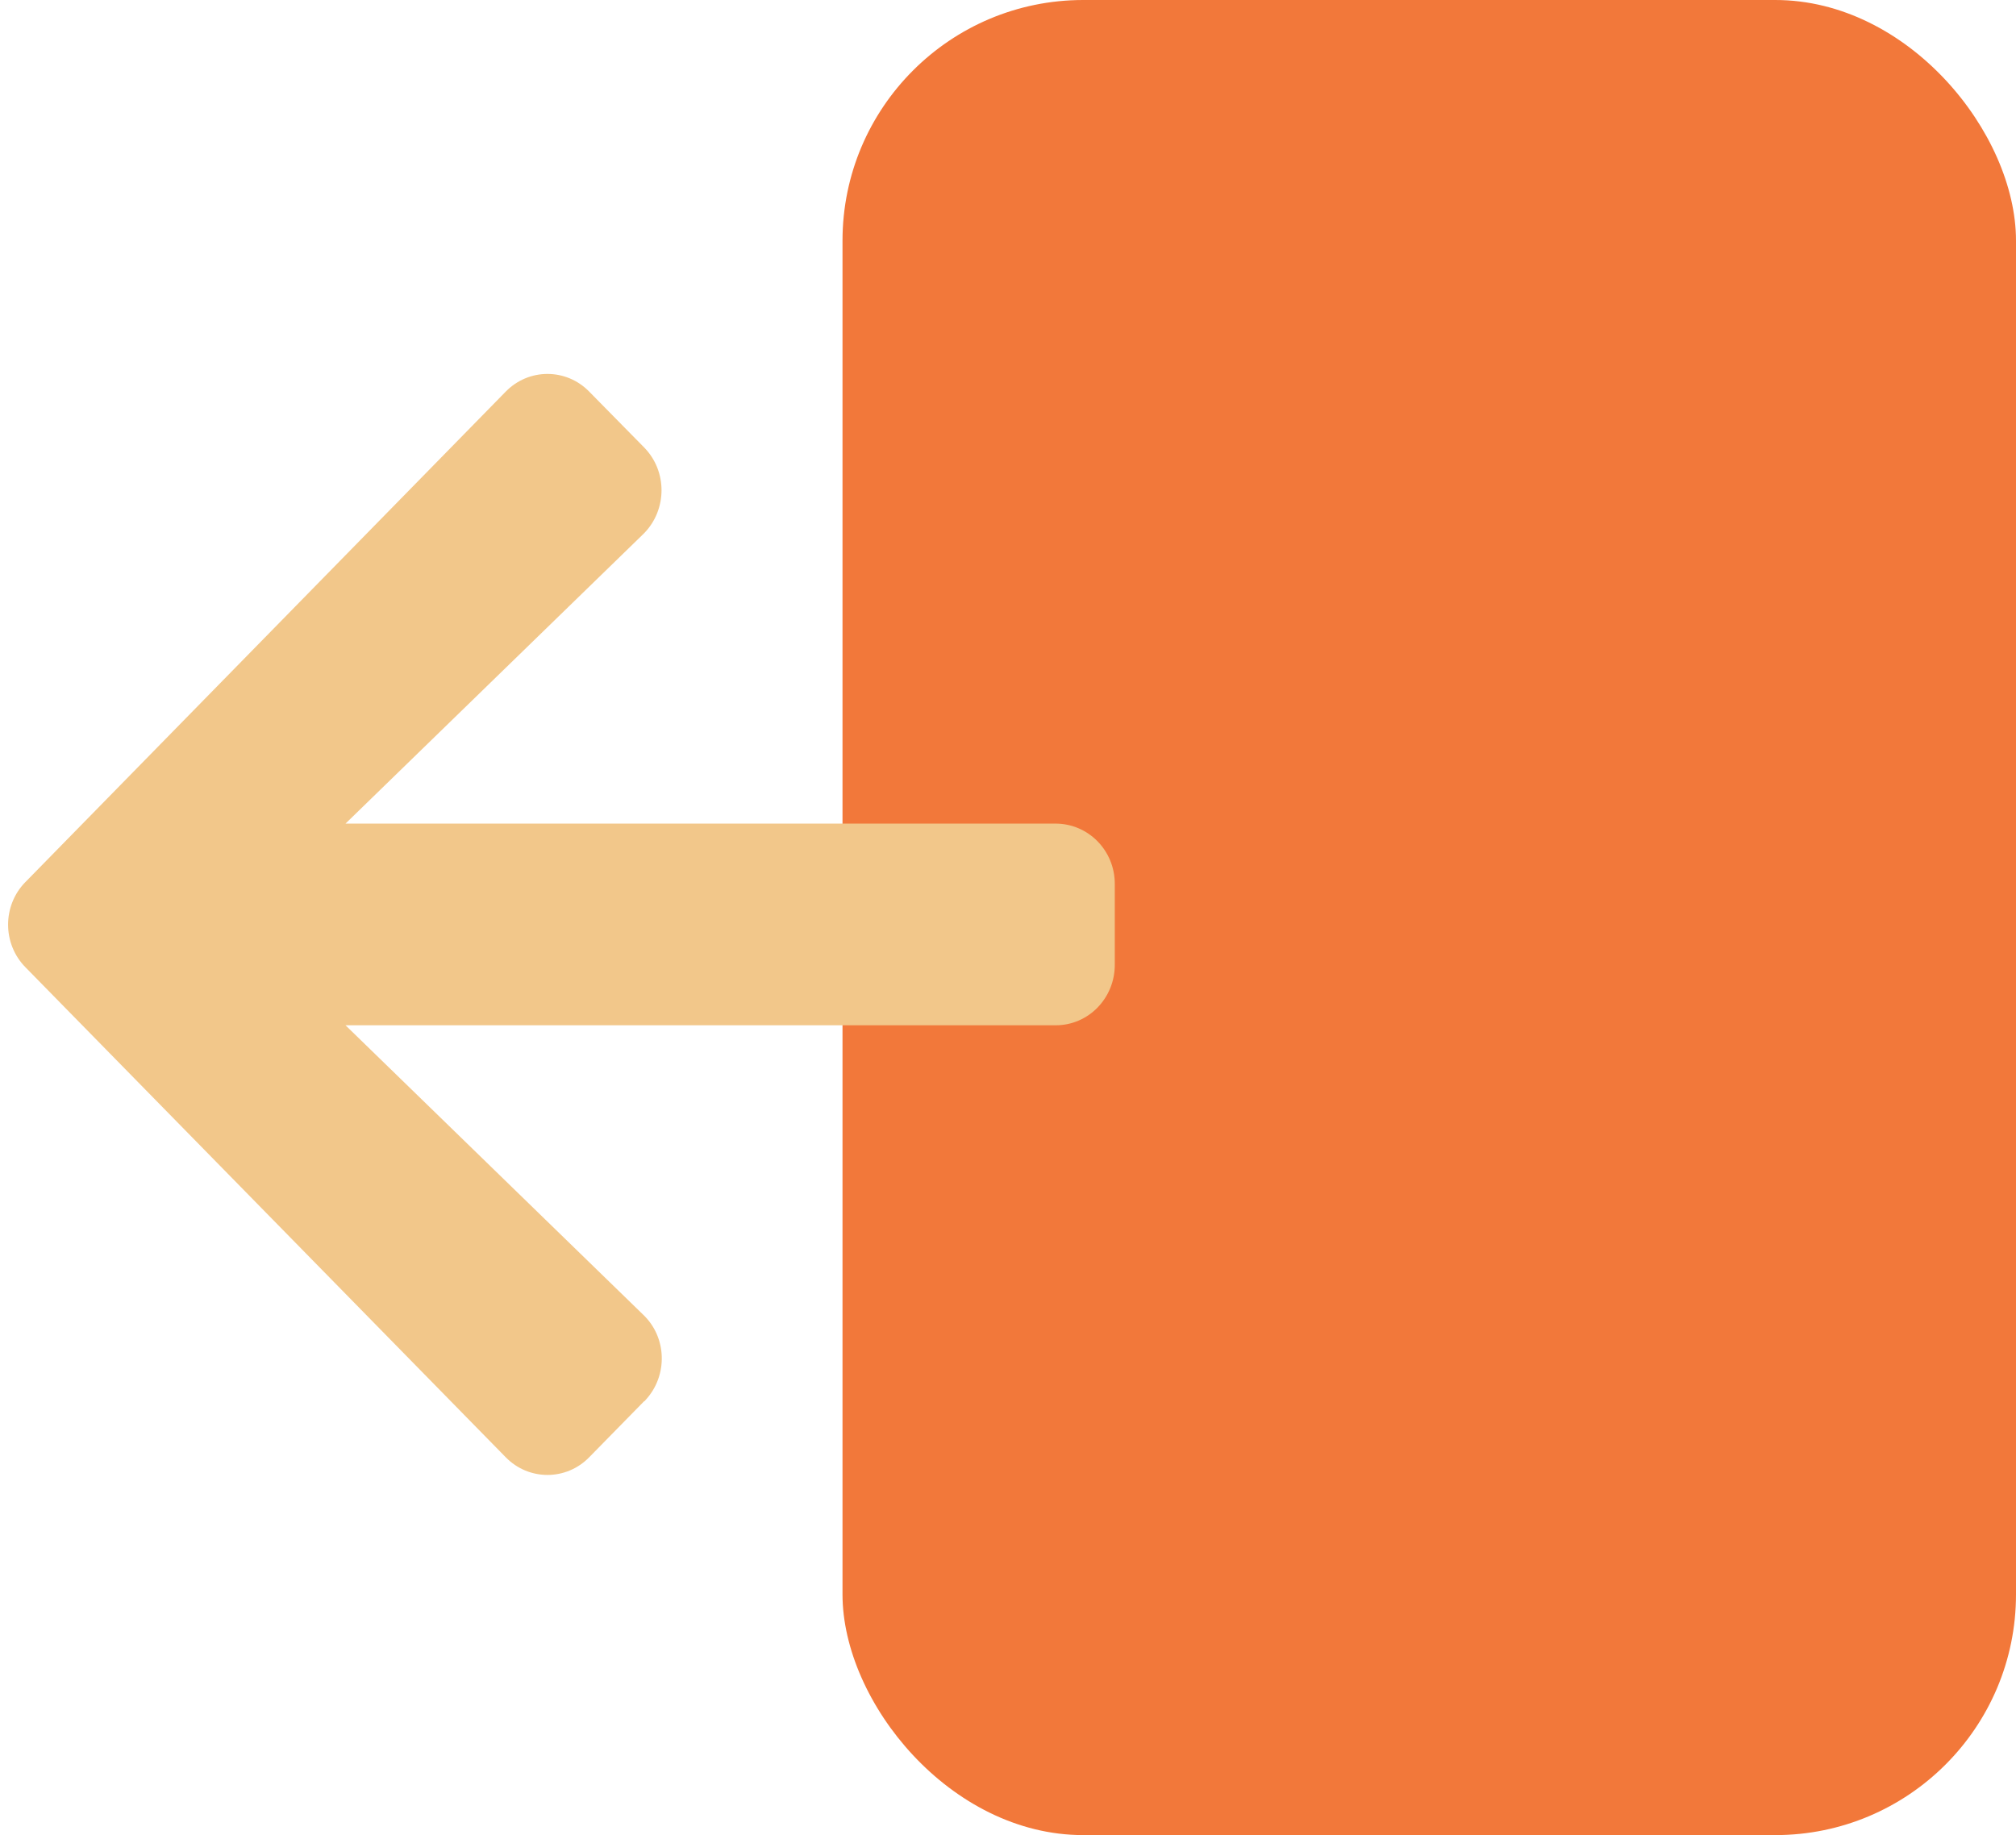 <svg width="67" height="61" viewBox="0 0 67 61" fill="none" xmlns="http://www.w3.org/2000/svg">
<rect x="28" width="39" height="61" rx="8" fill="#F2783A"/>
<path d="M21.41 46.575L19.585 48.437C18.821 49.224 17.575 49.224 16.811 48.444C16.811 48.444 16.811 48.444 16.804 48.437L0.848 32.155C0.077 31.375 0.077 30.104 0.841 29.323C0.841 29.323 0.841 29.323 0.848 29.317L16.804 13.021C17.569 12.234 18.814 12.234 19.578 13.014C19.578 13.014 19.578 13.014 19.585 13.021L21.41 14.876C22.18 15.663 22.174 16.935 21.41 17.722C21.403 17.729 21.389 17.743 21.382 17.75L11.483 27.377H35.08C36.168 27.377 37.049 28.27 37.049 29.38C37.049 29.38 37.049 29.38 37.049 29.387V32.071C37.049 33.181 36.175 34.081 35.087 34.081C35.087 34.081 35.08 34.081 35.074 34.081H11.483L21.375 43.701C22.167 44.453 22.201 45.718 21.465 46.526C21.451 46.547 21.43 46.561 21.416 46.582L21.41 46.575Z" fill="#F2C78A"/>
</svg>

